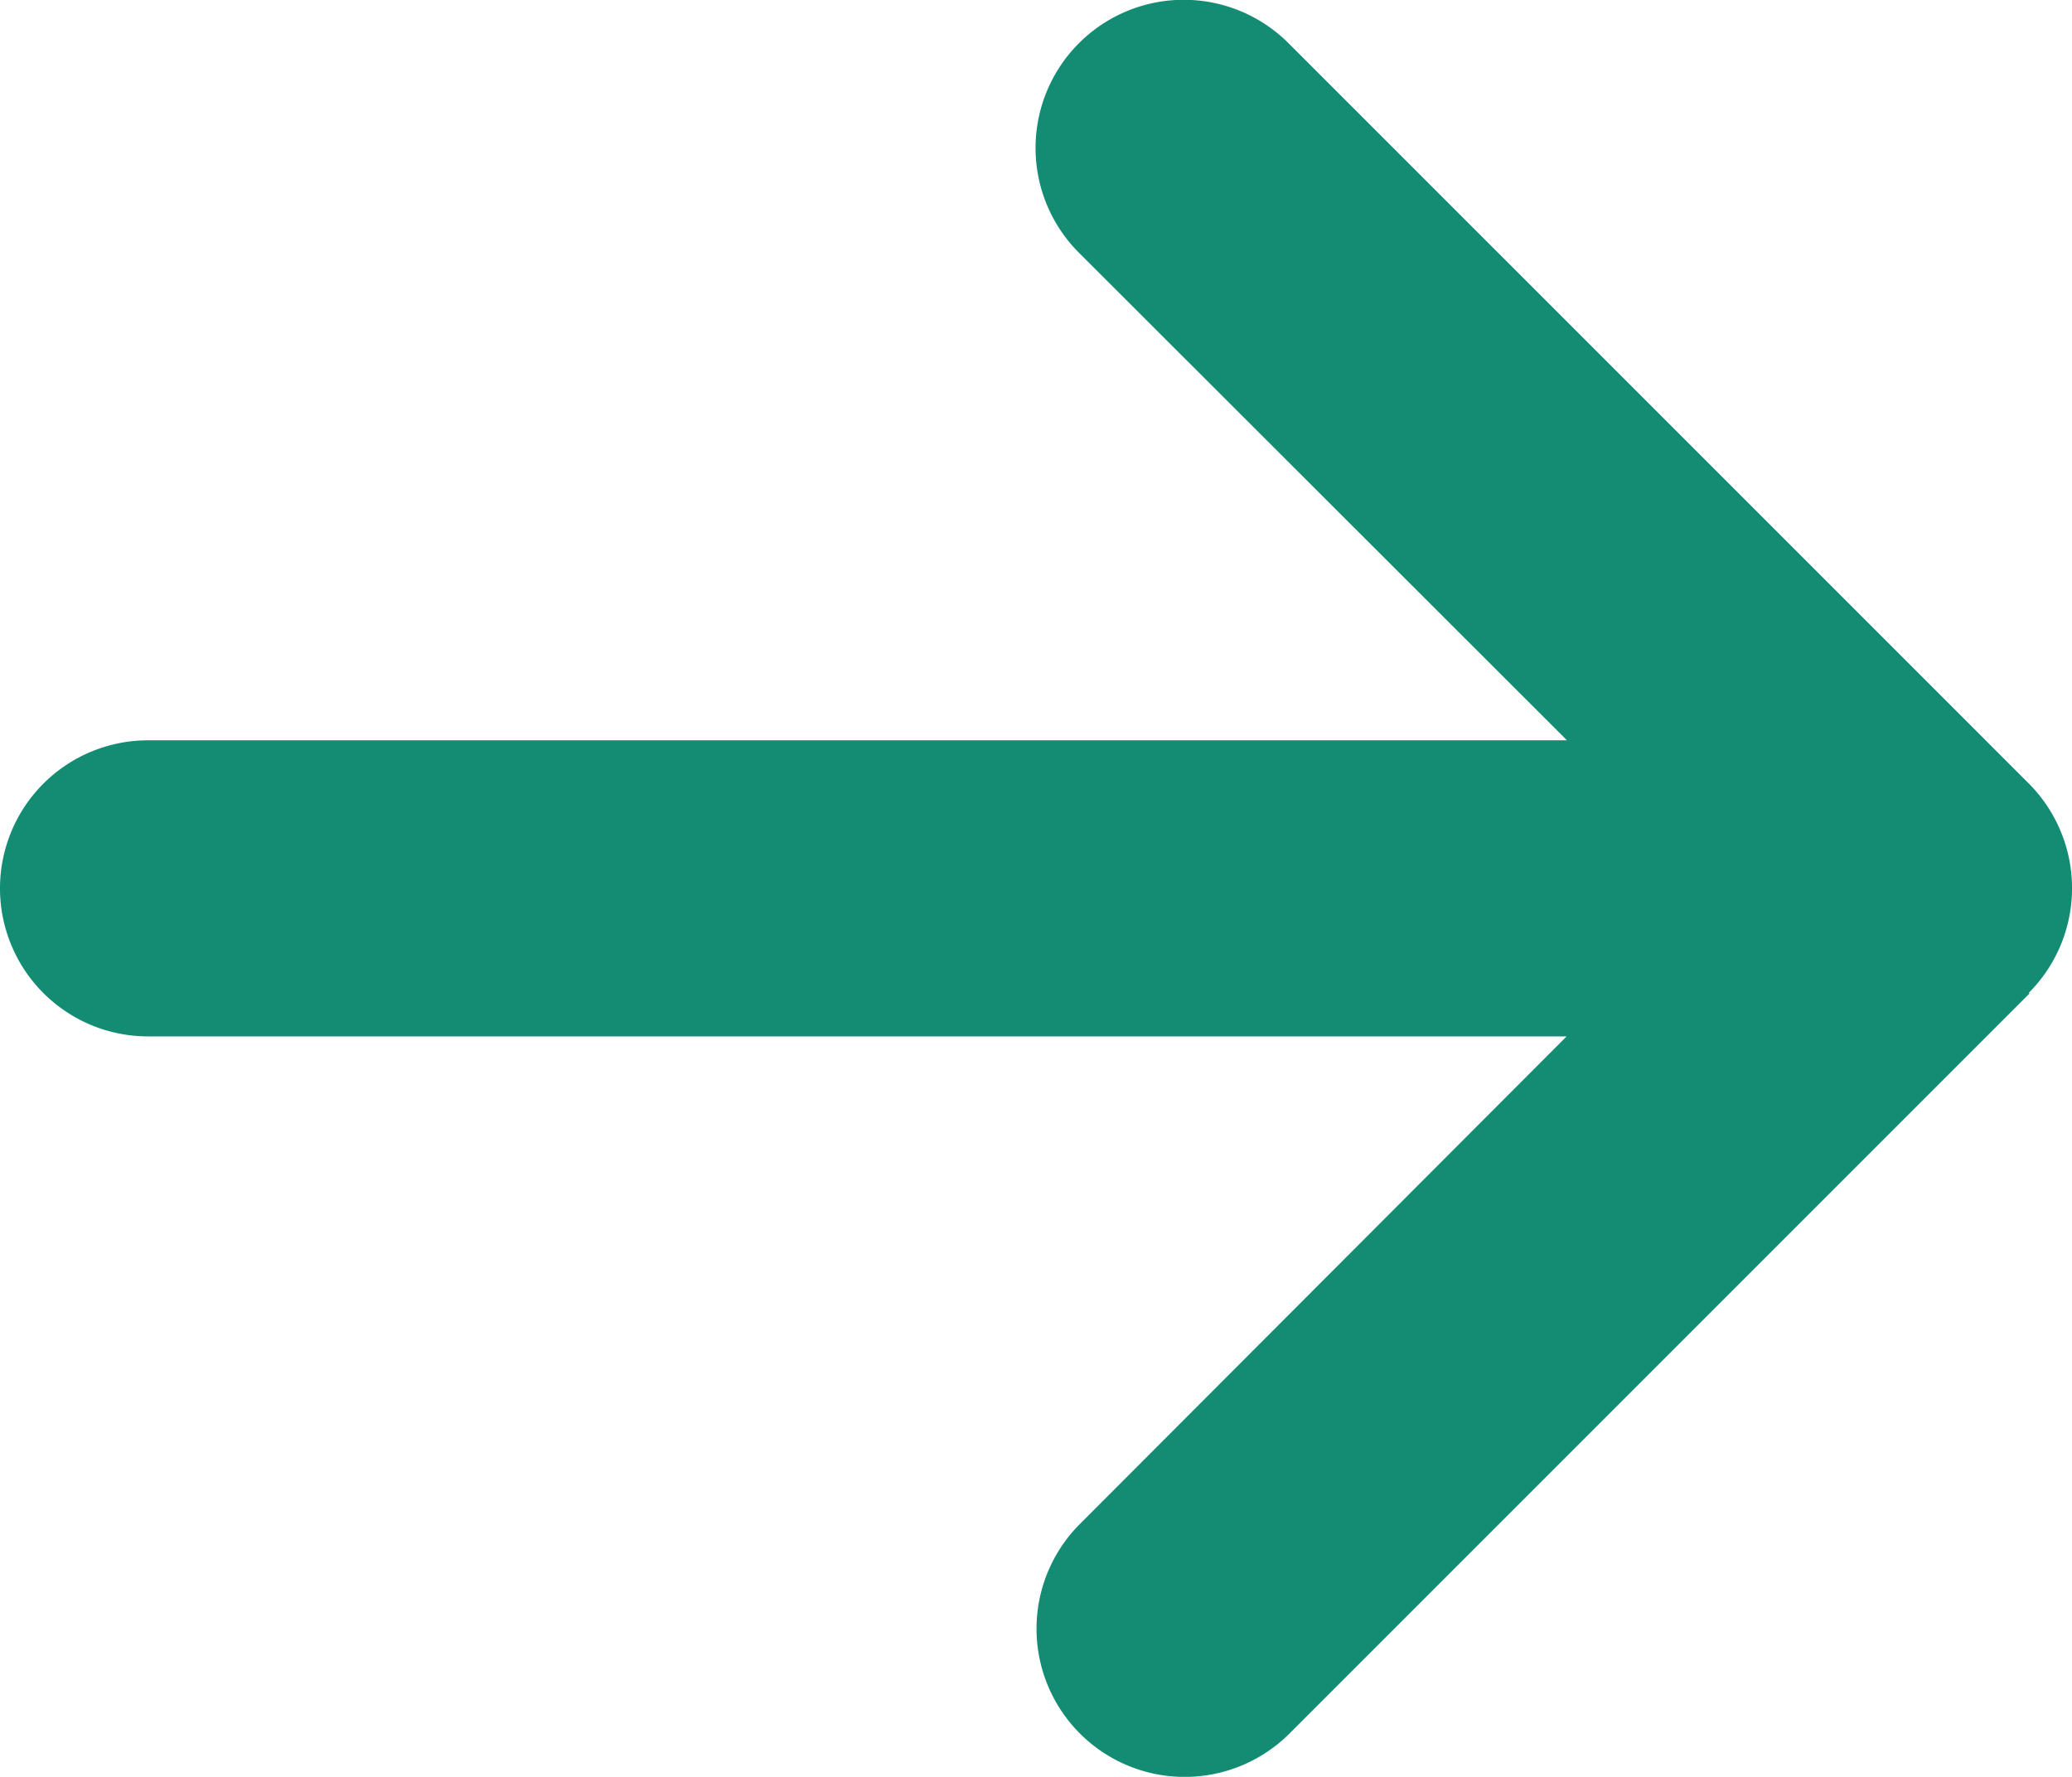 <svg xmlns="http://www.w3.org/2000/svg" width="17.076" height="14.643" viewBox="0 0 17.076 14.643">
  <path id="arrow-right-solid_2_" data-name="arrow-right-solid (2)" d="M16.719,72.108a1.222,1.222,0,0,0,0-1.727l-6.1-6.1a1.221,1.221,0,0,0-1.727,1.727l4.022,4.018H1.22a1.22,1.22,0,1,0,0,2.44H12.911L8.9,76.484a1.221,1.221,0,0,0,1.727,1.727l6.1-6.1Z" transform="translate(0 -63.925)" fill="#138c73"/>
</svg>
